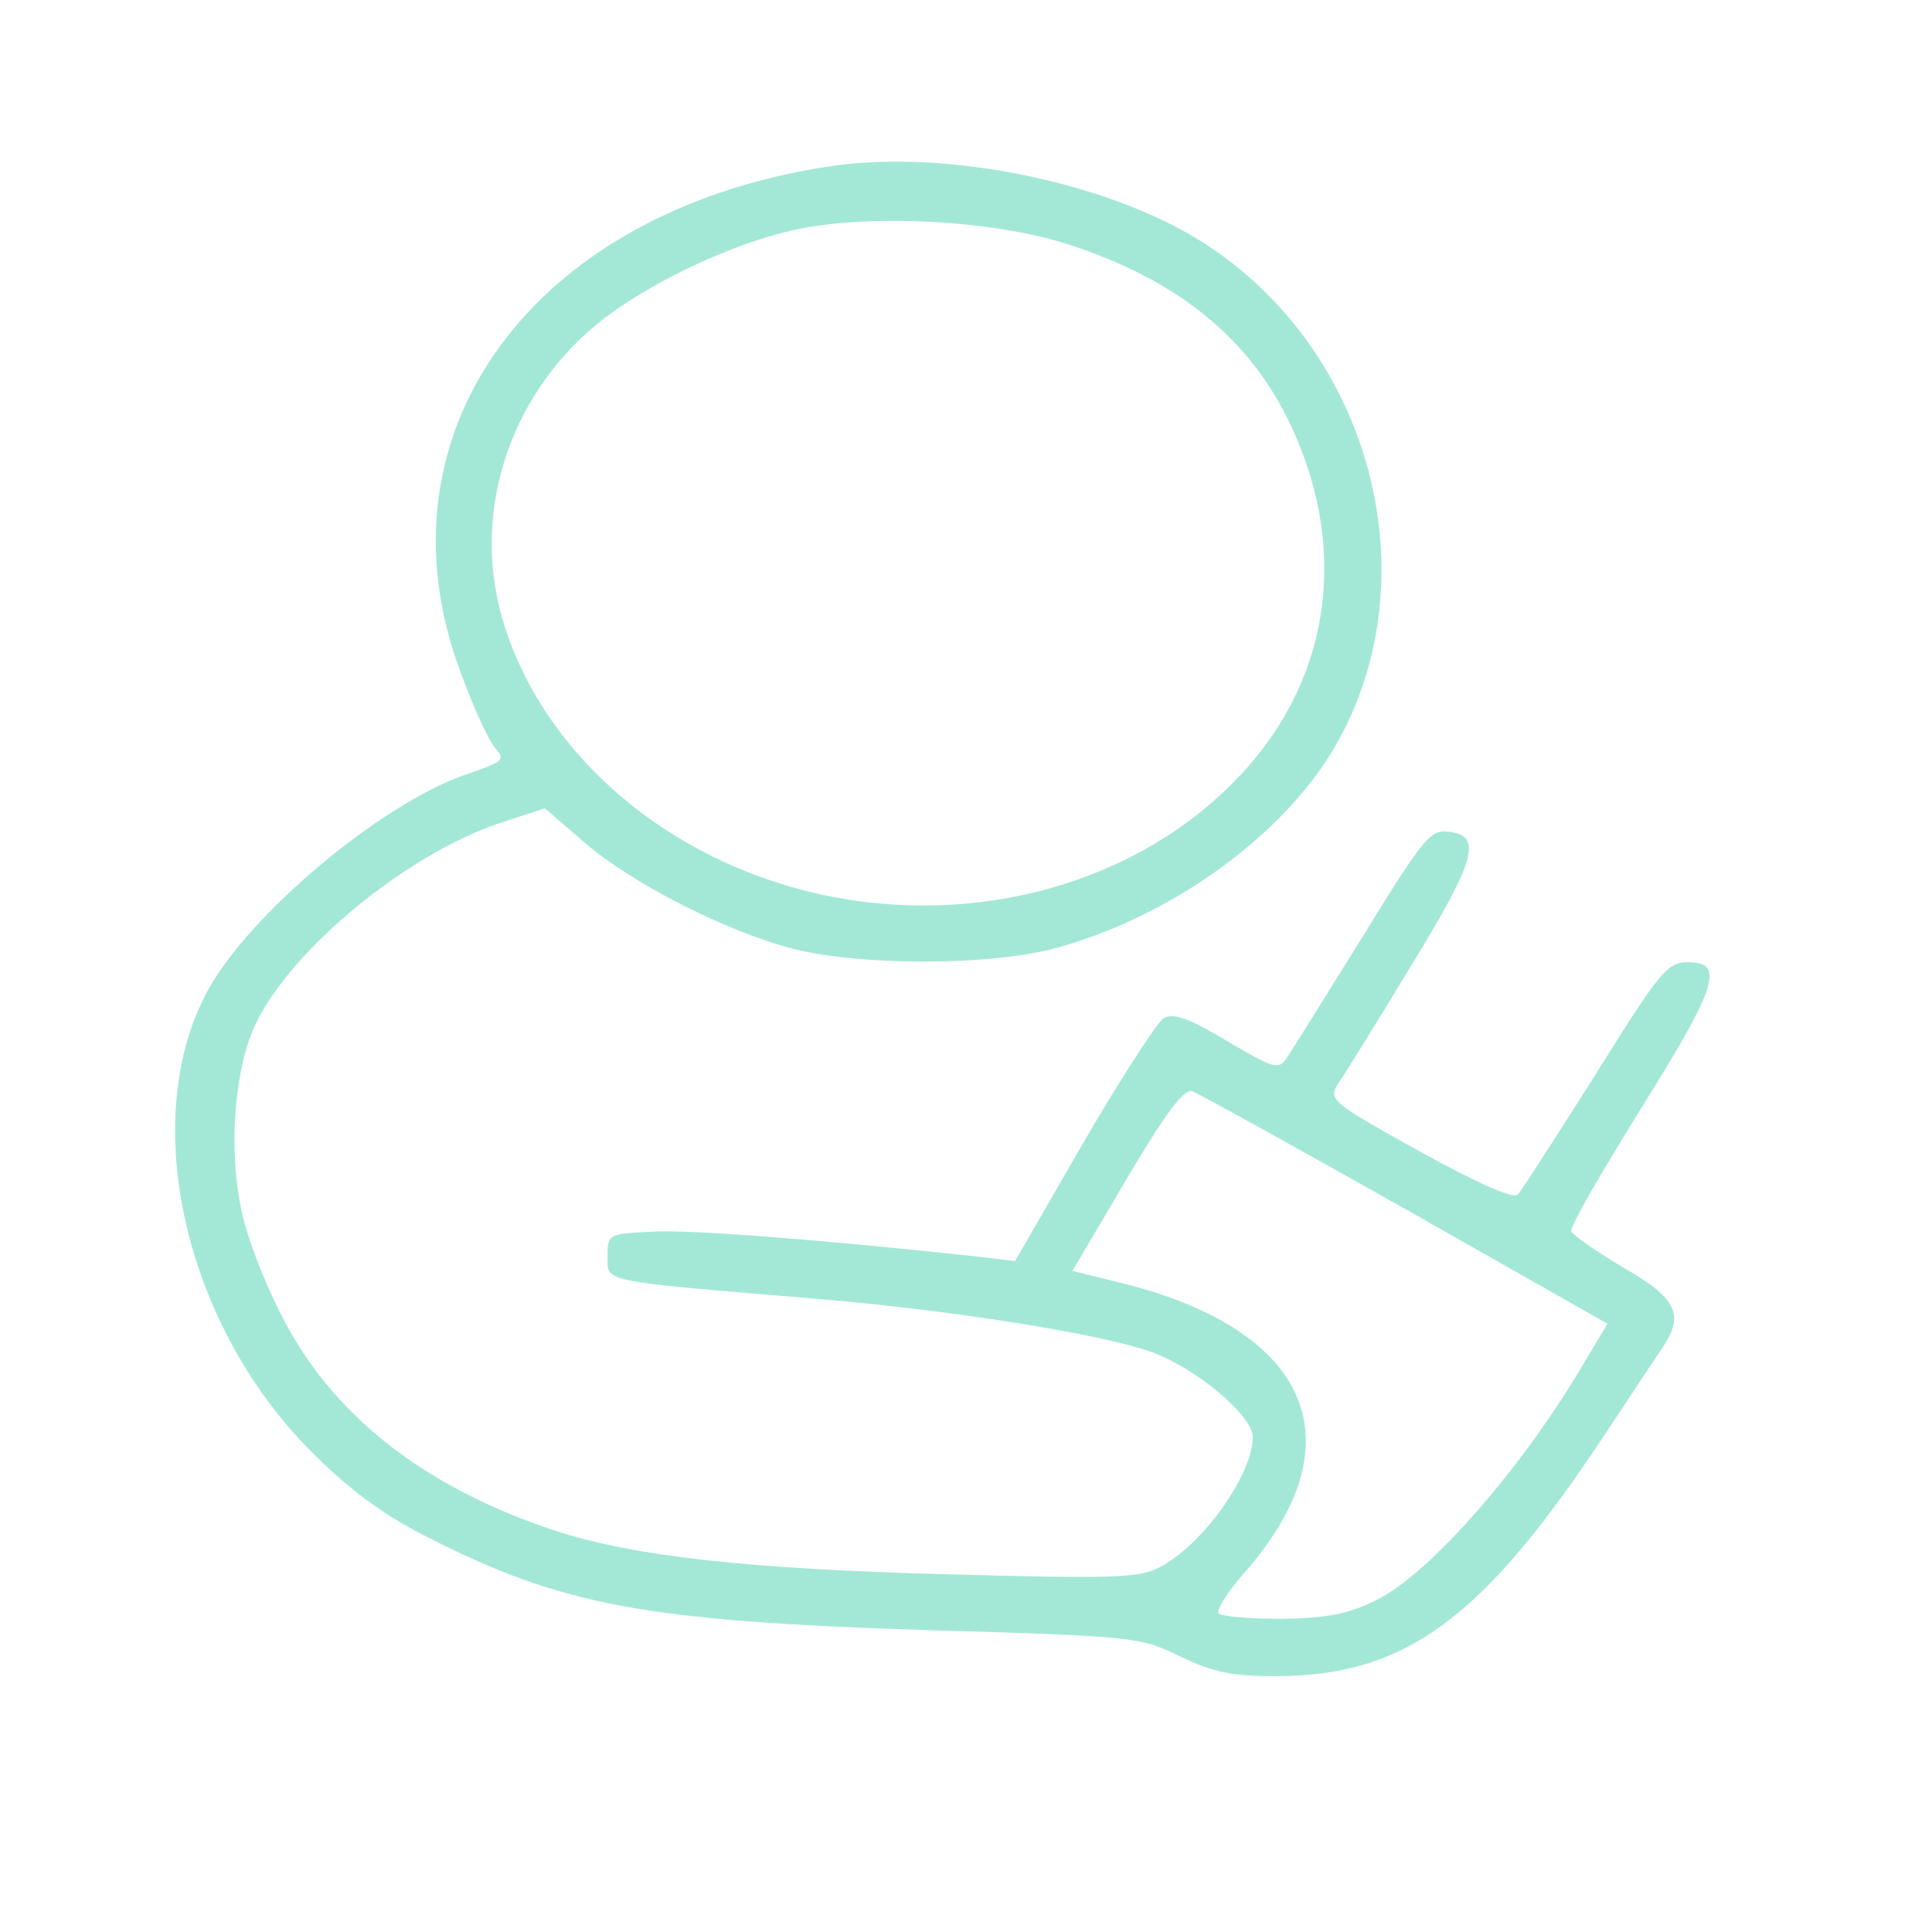 <?xml version="1.0" standalone="no"?>
<!DOCTYPE svg PUBLIC "-//W3C//DTD SVG 20010904//EN"
 "http://www.w3.org/TR/2001/REC-SVG-20010904/DTD/svg10.dtd">
<svg version="1.0" xmlns="http://www.w3.org/2000/svg"
 width="256pt" height="256pt" viewBox="0 0 256 256"
 preserveAspectRatio="xMidYMid meet">

<g transform="translate(0,256) scale(0.1,-0.1)"
fill="#a3e8d6" stroke="none">
<path d="M1095 2339 c-391 -61 -603 -353 -485 -669 17 -47 38 -92 46 -101 14
-16 11 -18 -35 -34 -107 -35 -276 -173 -339 -276 -102 -168 -43 -450 132 -624
49 -49 95 -83 151 -111 178 -91 288 -112 663 -124 276 -8 283 -9 336 -35 44
-21 68 -26 126 -26 173 0 275 76 437 321 31 47 65 98 75 113 31 45 20 67 -52
108 -35 21 -66 42 -68 48 -2 5 40 78 93 163 101 162 111 193 61 193 -27 0 -37
-13 -122 -149 -52 -82 -98 -154 -103 -159 -6 -6 -55 16 -131 58 -117 65 -120
68 -107 89 8 11 51 81 96 155 87 142 96 174 50 179 -24 3 -34 -10 -114 -140
-49 -79 -94 -151 -100 -160 -11 -16 -17 -14 -78 22 -52 31 -71 38 -85 31 -9
-6 -57 -80 -107 -166 l-90 -156 -50 6 c-203 22 -381 36 -431 33 -58 -3 -59 -3
-59 -33 0 -34 -11 -32 265 -55 187 -15 393 -48 457 -72 58 -21 133 -84 133
-112 0 -50 -67 -144 -124 -173 -27 -14 -62 -15 -281 -9 -266 7 -414 24 -517
57 -177 58 -300 155 -367 290 -22 43 -45 104 -51 135 -18 84 -9 189 19 248 49
100 199 223 322 265 l61 20 52 -45 c61 -53 185 -117 276 -141 89 -23 263 -23
350 1 146 40 288 140 360 252 146 231 57 559 -190 697 -130 72 -331 109 -475
86z m321 -103 c145 -47 241 -125 295 -241 79 -169 50 -346 -79 -474 -139 -139
-359 -194 -566 -141 -195 50 -350 189 -400 359 -43 146 12 306 137 401 67 50
168 97 248 115 98 22 263 14 365 -19z m446 -1278 l268 -152 -27 -45 c-82 -142
-209 -288 -281 -322 -36 -18 -65 -23 -124 -24 -42 0 -79 3 -83 7 -4 4 11 28
33 53 152 172 90 321 -158 384 l-69 17 72 122 c52 88 76 120 87 116 8 -3 135
-73 282 -156z"/>
</g>
</svg>
